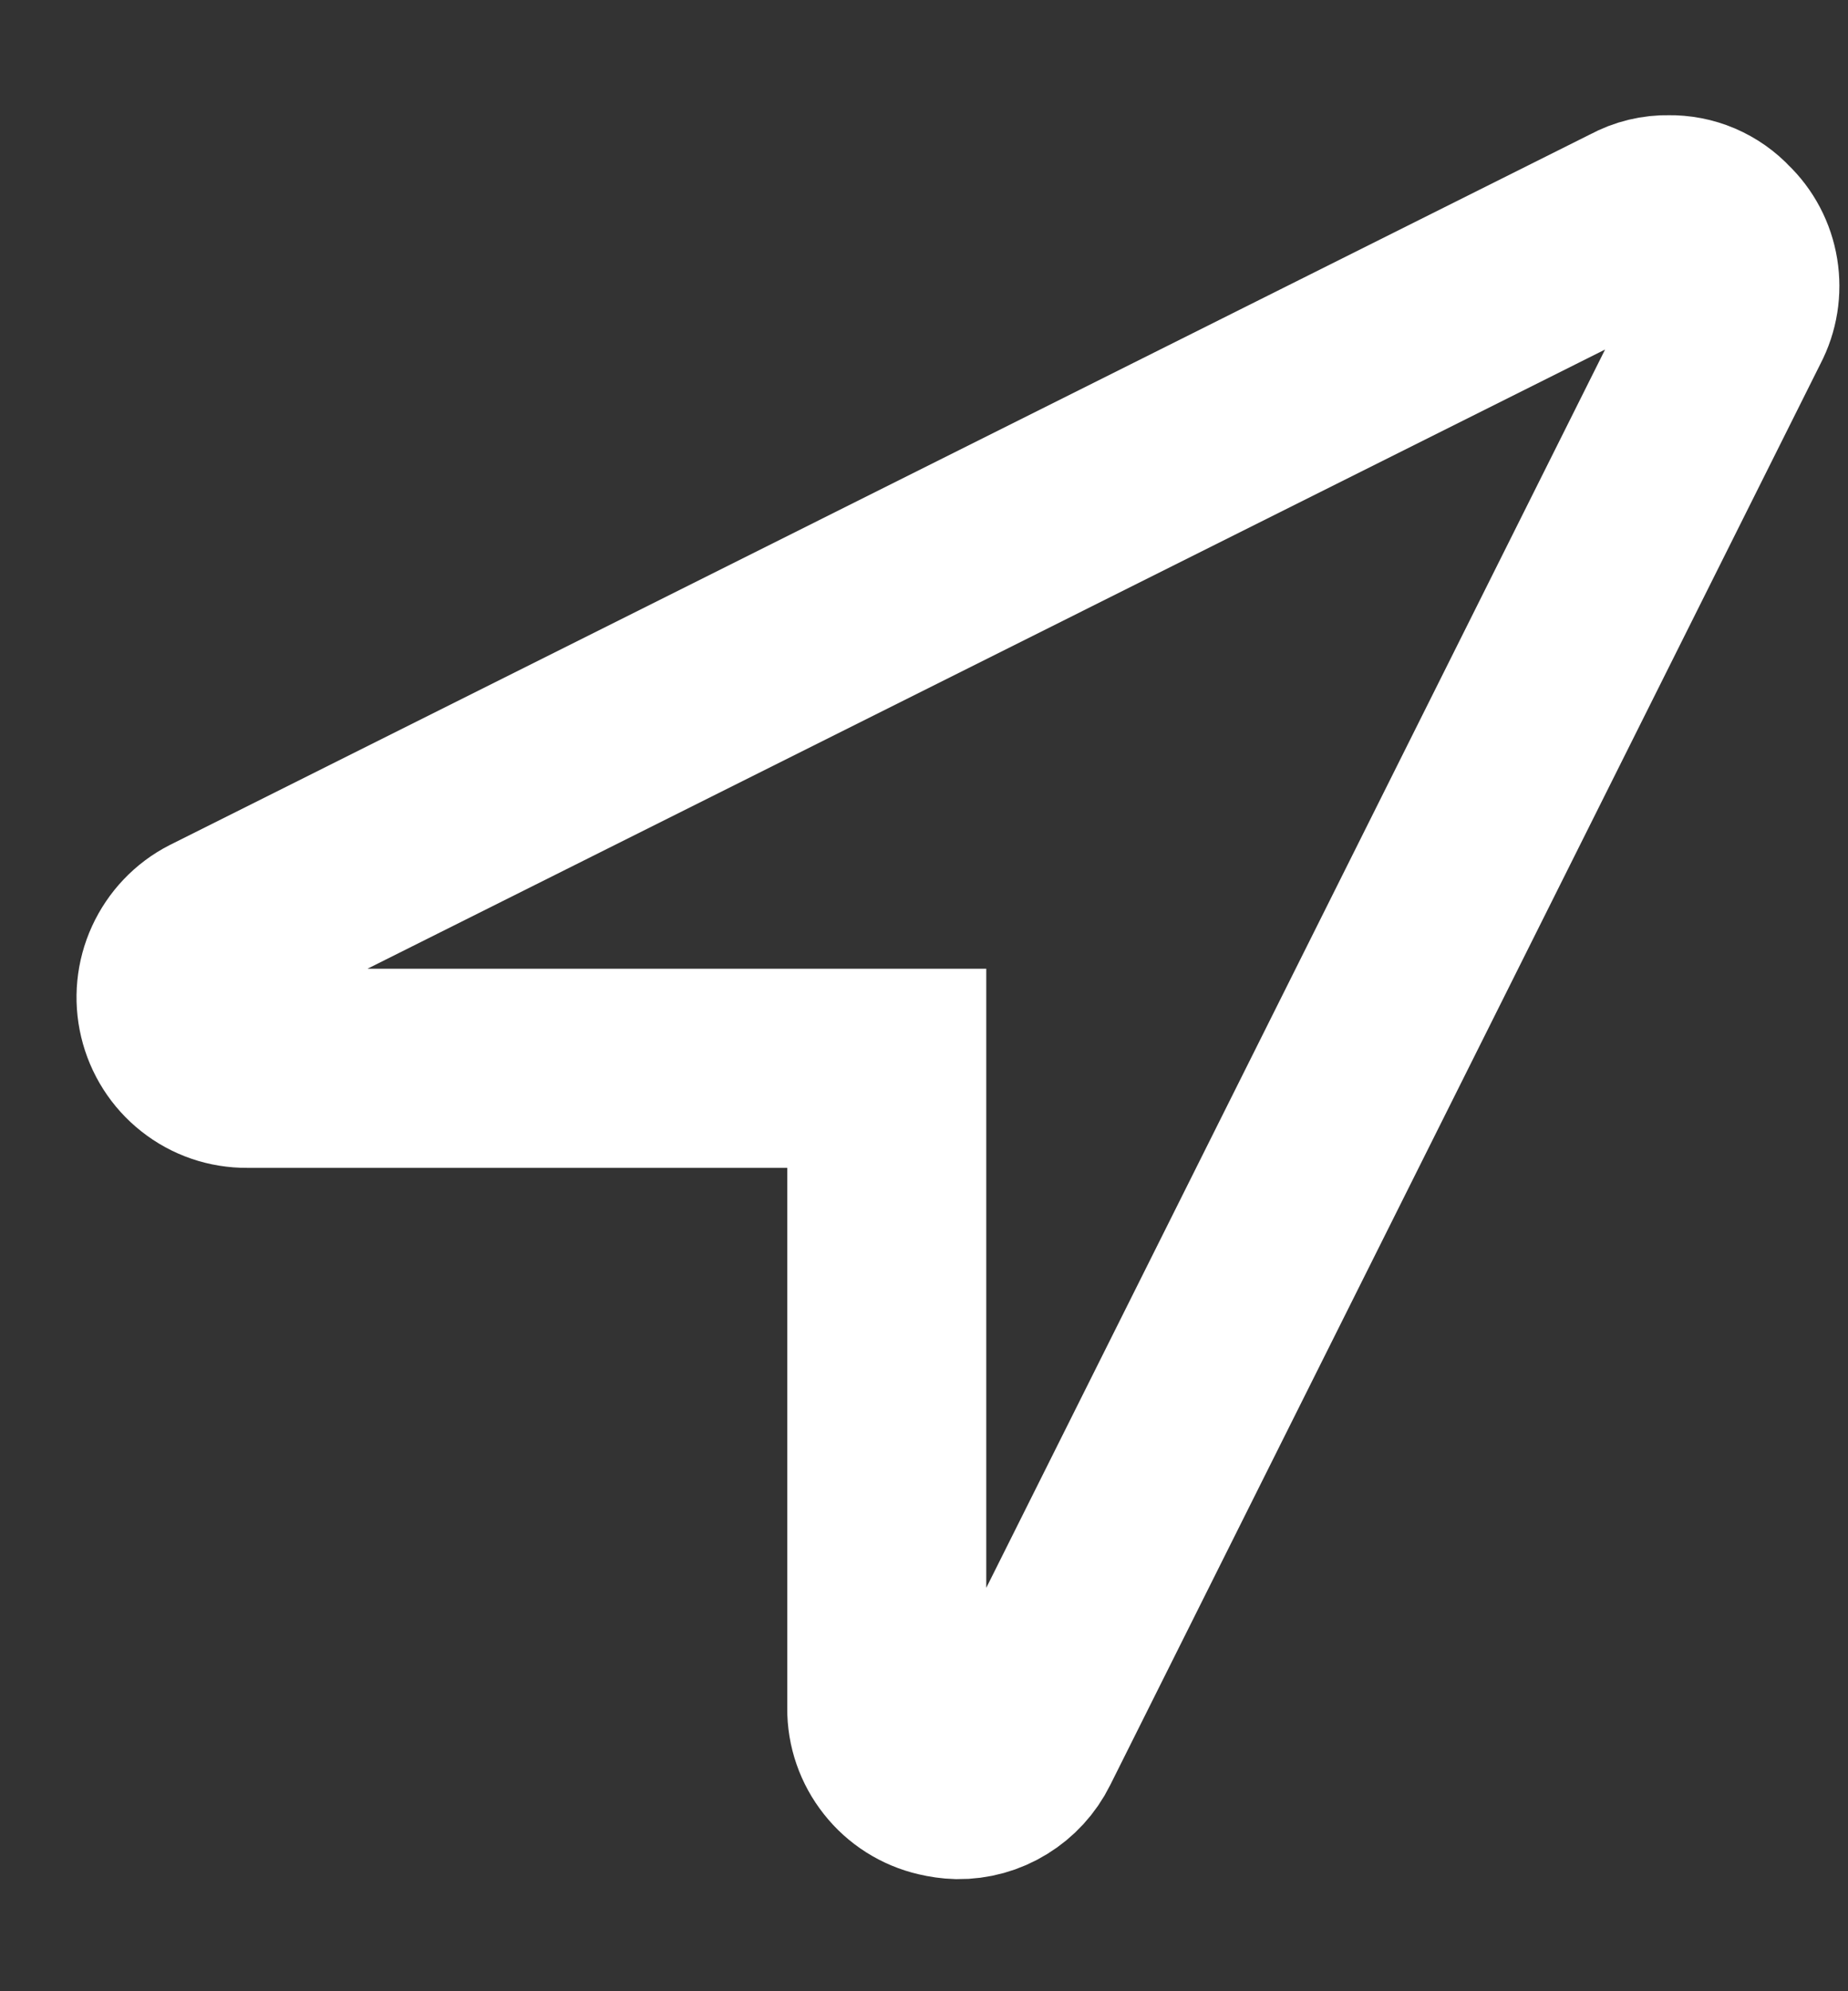 <?xml version="1.0" encoding="UTF-8"?>
<svg xmlns="http://www.w3.org/2000/svg" width="13" height="14" viewBox="0 0 13 14" fill="none">
  <rect x="0" y="0" width="13" height="14" fill="#333333" stroke="none"/>
  <path d="M12.184 2.237C12.233 2.144 12.25 2.037 12.233 1.932C12.216 1.828 12.166 1.732 12.089 1.659C12.045 1.611 11.99 1.573 11.93 1.547C11.869 1.521 11.804 1.509 11.739 1.51C11.659 1.508 11.581 1.527 11.511 1.565L1.51 6.566C1.41 6.617 1.331 6.701 1.284 6.803C1.237 6.905 1.226 7.02 1.252 7.129C1.278 7.238 1.34 7.336 1.428 7.405C1.516 7.475 1.625 7.512 1.737 7.511H6.238V12.012C6.237 12.124 6.275 12.233 6.345 12.321C6.414 12.409 6.512 12.471 6.621 12.496C6.659 12.505 6.699 12.511 6.738 12.512C6.83 12.513 6.921 12.488 7 12.439C7.078 12.391 7.142 12.322 7.183 12.239L12.184 2.237Z" stroke="white" stroke-width="1.4"></path>
</svg>
